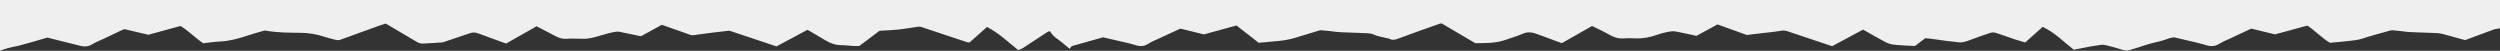 <?xml version="1.0" encoding="UTF-8"?>
<svg id="Layer_2" xmlns="http://www.w3.org/2000/svg" version="1.1" viewBox="0 0 2560 52">
  <rect x="0" y="0" width="2560" height="52" fill="#333333" stroke="none"/>
  <!-- Generator: Adobe Illustrator 29.0.1, SVG Export Plug-In . SVG Version: 2.1.0 Build 192)  -->
  <defs>
    <style>
      .st0 {
        fill: #efefef;
      }
    </style>
  </defs>
  <g id="Layer_1-2">
    <g id="QtY8Sf">
      <path class="st0" d="M0,52V0h2560v29c-2.1.4-4.3.5-6.3,1.2-9.8,3.5-19.5,7.2-29.4,10.9-2.5-.7-5.1-1.4-7.6-2.1-4.4-1.2-8.9-2.5-13.4-3.7-2.4-.6-4.9-1.3-7.3-1.4-9-.4-17.9-.6-26.9-1-2.8,0-5.6-.5-8.4-.8-3.6-.4-7.2-.9-10.9-1.1-1.1-.1-2.3.3-3.4.6-8.9,2.5-17.9,4.8-26.6,7.7-4.6,1.6-9.4,2-14.1,2.6-6.4.8-12.9,1.2-19.9,1.9-8.1-4.8-14.9-12.3-23.1-17.6-11.2,3-22.2,6.1-33.1,9-8.1-2-16.2-3.9-24.3-5.9-7.5,3.5-15.1,7-22.7,10.6-3.3,1.5-6.8,2.9-9.8,4.8-4.1,2.6-8.3,3.1-12.8,1.8-2.9-.8-5.7-1.7-8.6-2.4-8.4-2-16.7-3.9-25.1-5.9-1.9.4-3.9.5-5.7,1.2-7.7,3.2-16,4.1-23.8,6.8-5.6,1.9-11.3,3.7-17,5.3-1.6.5-3.6.2-5.3-.2-4.3-1.1-8.5-2.7-12.9-3.7-3.5-.8-7-2.2-10.7-1.6-3.3.5-6.6,1-9.8,1.5-5.9,1.1-11.7,2.2-17.6,3.4-10.3-8.1-19.6-17.7-31.8-23.4-6.1,5.5-11.9,10.6-17.9,16-3.4-1-6.8-2-10-3-6.7-2.3-13.4-4.7-20.2-6.9-1.6-.5-3.7-.5-5.3,0-7.1,2.3-14.1,4.8-21.1,7.4-4,1.5-8,3-12.4,2.2-3.3-.5-6.6-.7-9.9-1.1-6.1-.8-12.1-1.7-18.2-2.5-1.8-.2-3.6-.3-5.2-.5-3.7,2.8-7.2,5.4-10.6,8-7.3-.4-14.7-.6-21.9-1.4-3-.3-6.2-1.5-8.9-2.9-7.6-4-15-8.4-22.3-12.5-10.8,5.8-21.4,11.5-31.7,17-5.2-1.7-9.8-3.3-14.6-4.9-10.3-3.5-20.7-6.9-31.1-10.4-2.2-.8-4.3-.9-6.8-.5-6.8,1.2-13.8,1.8-20.7,2.6-4.4.5-8.9,1.1-14.2,1.7-9.7-3.5-20.2-7.2-30-10.8-7.8,4.3-14.9,8.1-21.5,11.7-5.8-1.2-11.1-2.5-16.5-3.5-3.1-.6-6.3-1.5-9.3-1.1-4.9.6-9.8,1.9-14.4,3.5-7.1,2.5-14.3,4-21.9,3.7-4.2-.2-8.3-.3-12.5,0-5.6.4-10.3-1.2-15.1-4-5.6-3.2-11.4-5.8-17.2-8.7-10.4,5.9-20.6,11.7-31,17.6-8-3-16-5.9-24.1-8.9-5.2-2-10.2-3.3-15.8-.8-5.7,2.5-11.8,4.2-17.7,6.3-10.1,3.6-20.5,3.3-31,3.4-11.6-6.8-23.2-13.6-34.6-20.3-.9.2-1.6.3-2.2.5-13.8,4.9-27.8,9.7-41.5,14.9-3.5,1.3-6.5,2.3-9.9.3-.7-.4-1.6-.3-2.4-.5-4.4-1.3-9-1.7-13.3-3.7-2.2-1-4.8-1.3-7.3-1.4-8.6-.4-17.3-.6-25.9-1-3.1,0-6.3-.5-9.4-.9-3.8-.4-7.6-.9-11.4-1.1-1.3-.1-2.6.4-3.8.8-7.6,2.3-15.2,4.5-22.8,6.9-5.7,1.8-11.6,2.7-17.5,3.3-6.4.6-12.9,1.2-19.8,1.8-7.3-5.7-15-11.8-22.7-17.7-11.3,3.1-22.4,6.1-33.4,9.1-8.2-2-16.2-4-24.1-5.9-7.4,3.4-14.8,6.8-22.1,10.2-3.7,1.7-7.6,3.2-11.1,5.5-3.7,2.4-7.5,2.6-11.4,1.6-2.9-.7-5.7-1.8-8.6-2.4-8.7-2.1-17.3-4-26-6-10.8,3-21.6,6.1-32.2,9.1-.7,1-1.2,1.8-1.9,2.7-3-2.5-5.8-4.8-8.6-7.1-3.9-3.2-8.6-5.6-11.2-10.4,0-.2-.6-.3-1.2-.5-.7.3-1.7.6-2.5,1.2-6.4,4.1-12.7,8.4-19.1,12.5-3.3,2.1-6.4,4.7-10.3,5.5-10.3-8.3-19.7-17.4-31.8-23.6-6.1,5.4-12,10.6-17.8,15.8-1.3,0-2.3,0-3.2-.4-6.5-2.1-12.9-4.3-19.3-6.4-9.1-3-18.2-6.1-27.3-9.1-1.1-.3-2.3-.3-3.4-.1-6.7.9-13.4,2.2-20.1,2.9-5.9.6-11.9.8-18.9,1.2-6.4,4.9-13.7,10.3-20.8,15.6-2.2,0-4.2,0-6.2,0-4.3-.3-8.6-.9-12.9-.9-5.5,0-10.3-1.9-15-4.6-6.4-3.8-12.8-7.5-18.9-11.1-10.9,5.8-21.4,11.5-31.8,17-16.7-5.6-33.1-11.1-48.2-16.1-7,.8-12.6,1.4-18.2,2.1-4.3.5-8.5,1.3-12.8,1.7-3.1.3-6.2,1.5-9.3.4-4.2-1.4-8.4-3-12.6-4.5-5.4-1.9-10.9-3.8-16.3-5.7-7.3,4-14.6,8-21.3,11.7-6.2-1.3-11.8-2.5-17.5-3.6-2.8-.5-5.7-1.5-8.3-1-5.2.8-10.3,2.3-15.4,3.8-6,1.8-12,3.6-18.4,3.4-5.7,0-11.4-.4-17,0-4.3.4-7.7-1.1-11.3-2.9-6.3-3.3-12.6-6.5-19-9.9-10.6,6-20.9,11.8-31.3,17.7-8.5-3.1-16.7-6.2-24.9-9.1-3.6-1.3-7.1-3-11.1-1.8-2.2.7-4.4,1.5-6.6,2.2-7,2.4-14.1,4.8-21.1,7.1-.8.3-1.6.4-2.4.5-6.1.4-12.3.7-18.4,1.1-2.4.2-4.6-.4-6.7-1.6-6.6-3.8-13.1-7.7-19.7-11.6-4.1-2.4-8.2-4.9-12.3-7.3-2.6.9-5,1.6-7.3,2.4-13.1,4.7-26.1,9.5-39.2,14.2-1.3.5-3,.5-4.4.2-4.2-1-8.3-2.1-12.4-3.4-7.6-2.5-15.5-3.8-23.4-3.9-12-.2-23.9,0-35.8-2.2-.6-.1-1.4-.2-2,0-5.6,1.6-11.1,3-16.6,4.9-9.3,3.1-18.6,5.7-28.5,6.2-5.6.2-11.2,1.1-17.3,1.8-8-5.3-15-12.8-23.3-17.7-11.4,3.1-22.3,6.1-32.9,9-8.2-1.9-16-3.8-24.2-5.7-.7.2-1.7.4-2.6.8-6.1,2.9-12.2,5.8-18.3,8.7-4.2,2-8.6,3.6-12.5,6s-7.6,2.6-11.7,1.6c-11.4-2.9-22.8-5.7-34.1-8.5-10.1,2.9-20,5.9-30.1,8.5-5.8,1-12.2,2.6-18.4,4.9h0Z"/>
    </g>
  </g>
</svg>